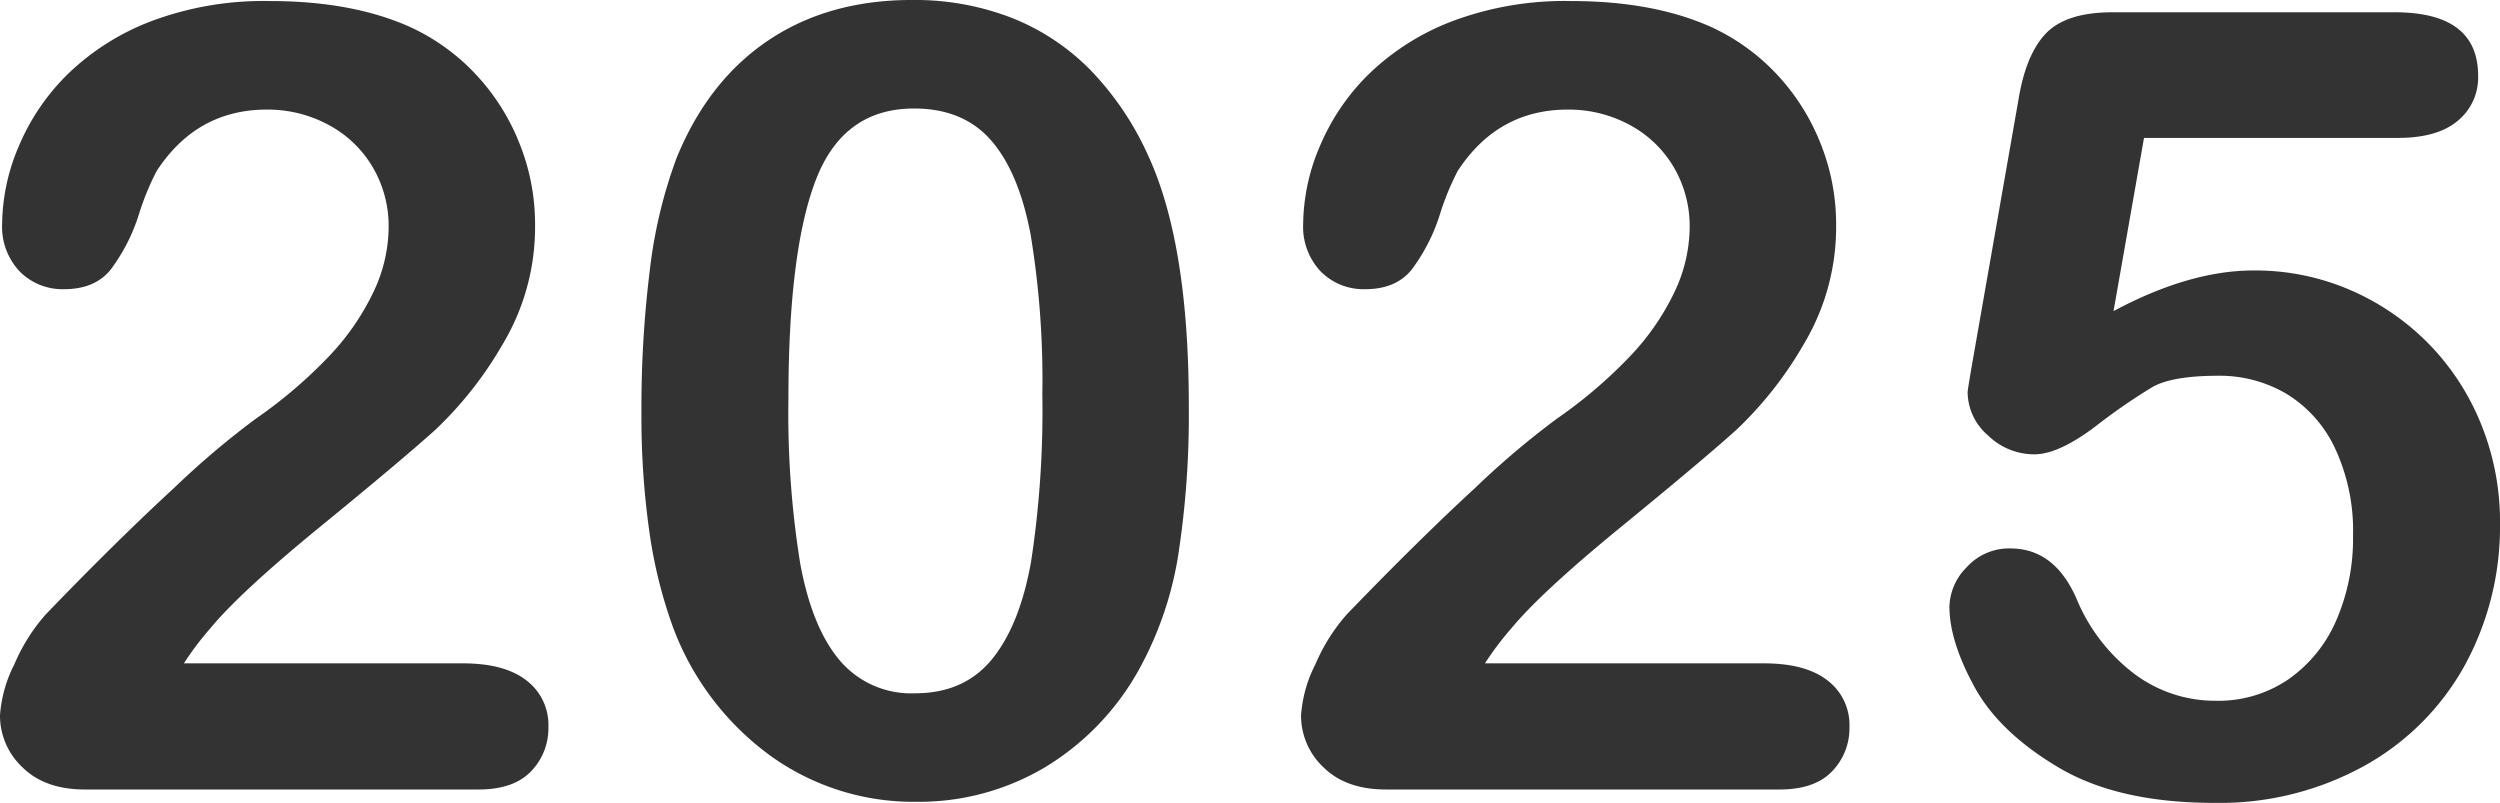 <svg xmlns="http://www.w3.org/2000/svg" width="381.376" height="122.478" viewBox="0 0 381.376 122.478">
  <path id="パス_6845" data-name="パス 6845" d="M37.265-19.244H79.831q6.36,0,9.7,2.609a8.518,8.518,0,0,1,3.343,7.094,9.429,9.429,0,0,1-2.65,6.768Q87.577,0,82.2,0H22.18q-6.116,0-9.541-3.384a10.82,10.82,0,0,1-3.425-7.95,20.242,20.242,0,0,1,2.2-7.787,27.921,27.921,0,0,1,4.811-7.624Q27.072-38,35.8-46.031a128.537,128.537,0,0,1,12.476-10.56,71.964,71.964,0,0,0,11.131-9.5,37.761,37.761,0,0,0,6.768-9.785A23.264,23.264,0,0,0,68.5-85.7a17.7,17.7,0,0,0-2.487-9.337,17.233,17.233,0,0,0-6.768-6.4,19.53,19.53,0,0,0-9.337-2.283q-10.682,0-16.8,9.377a40.681,40.681,0,0,0-2.732,6.687,27.909,27.909,0,0,1-4.322,8.4Q23.647-76.324,19-76.324a9.177,9.177,0,0,1-6.768-2.691,9.917,9.917,0,0,1-2.691-7.339A30.7,30.7,0,0,1,12.068-98.1a33.657,33.657,0,0,1,7.543-11.09,37.338,37.338,0,0,1,12.721-8.032,48.806,48.806,0,0,1,18.062-3.058q12.476,0,21.283,3.914a32.008,32.008,0,0,1,10.03,7.176,33.191,33.191,0,0,1,6.727,10.56,33.087,33.087,0,0,1,2.406,12.435A34.8,34.8,0,0,1,85.824-67.8,57.168,57.168,0,0,1,75.59-54.838Q70.372-50.149,58.1-40.119T41.261-24.544A46.3,46.3,0,0,0,37.265-19.244Zm153.3-39.385a139.8,139.8,0,0,1-1.631,23,53.538,53.538,0,0,1-6.034,17.45A40.081,40.081,0,0,1,168.549-3.343a37.666,37.666,0,0,1-19.57,5.219,37.317,37.317,0,0,1-22.22-7.013,42.683,42.683,0,0,1-14.8-19.407,72.168,72.168,0,0,1-3.71-14.963,124.465,124.465,0,0,1-1.182-17.736,170.38,170.38,0,0,1,1.3-22.18,73.249,73.249,0,0,1,4.077-16.961q4.811-11.742,13.985-17.9t21.894-6.156a40.834,40.834,0,0,1,15.249,2.732,34.782,34.782,0,0,1,12.028,7.991,45.687,45.687,0,0,1,8.766,13.006Q190.566-83.255,190.566-58.629ZM168.223-60.26a135.823,135.823,0,0,0-1.794-24.422q-1.794-9.5-6.034-14.352t-11.742-4.852q-10.764,0-14.963,10.845t-4.2,33.433a143.724,143.724,0,0,0,1.794,25.115q1.794,9.785,6.034,14.8a14.271,14.271,0,0,0,11.5,5.015q7.5,0,11.742-5.219t5.953-14.922A152.01,152.01,0,0,0,168.223-60.26Zm67.518,41.016h42.565q6.36,0,9.7,2.609a8.518,8.518,0,0,1,3.343,7.094,9.429,9.429,0,0,1-2.65,6.768Q286.053,0,280.671,0H220.655q-6.116,0-9.541-3.384a10.82,10.82,0,0,1-3.425-7.95,20.242,20.242,0,0,1,2.2-7.787,27.921,27.921,0,0,1,4.811-7.624Q225.548-38,234.273-46.031a128.536,128.536,0,0,1,12.476-10.56,71.963,71.963,0,0,0,11.131-9.5,37.76,37.76,0,0,0,6.768-9.785,23.264,23.264,0,0,0,2.324-9.826,17.7,17.7,0,0,0-2.487-9.337,17.233,17.233,0,0,0-6.768-6.4,19.53,19.53,0,0,0-9.337-2.283q-10.682,0-16.8,9.377a40.682,40.682,0,0,0-2.732,6.687,27.909,27.909,0,0,1-4.322,8.4q-2.406,2.936-7.053,2.936a9.177,9.177,0,0,1-6.768-2.691,9.917,9.917,0,0,1-2.691-7.339A30.7,30.7,0,0,1,210.544-98.1a33.657,33.657,0,0,1,7.543-11.09,37.338,37.338,0,0,1,12.721-8.032,48.806,48.806,0,0,1,18.062-3.058q12.476,0,21.283,3.914a32.009,32.009,0,0,1,10.03,7.176,33.19,33.19,0,0,1,6.727,10.56,33.087,33.087,0,0,1,2.406,12.435A34.8,34.8,0,0,1,284.3-67.8a57.168,57.168,0,0,1-10.234,12.965q-5.219,4.689-17.491,14.719T239.736-24.544A46.3,46.3,0,0,0,235.741-19.244ZM375.016-99.4H336.283l-4.648,26.42q11.579-6.2,21.364-6.2a36.572,36.572,0,0,1,14.637,2.936,37.664,37.664,0,0,1,11.946,8.114,37.655,37.655,0,0,1,8.073,12.272,39.483,39.483,0,0,1,2.936,15.249,44.164,44.164,0,0,1-5.3,21.527A39.125,39.125,0,0,1,370-3.669a45.608,45.608,0,0,1-23.036,5.708q-14.6,0-23.688-5.382T310.393-15.7Q306.6-22.669,306.6-27.888a8.784,8.784,0,0,1,2.65-6.034,8.688,8.688,0,0,1,6.646-2.854q6.85,0,10.193,7.91A27.553,27.553,0,0,0,334.9-17.573a20.558,20.558,0,0,0,12.395,4.036A18.911,18.911,0,0,0,358.3-16.8a21.155,21.155,0,0,0,7.3-8.97,31.274,31.274,0,0,0,2.569-12.965,29.634,29.634,0,0,0-2.772-13.373,19.252,19.252,0,0,0-7.42-8.277,20.057,20.057,0,0,0-10.356-2.732q-7.013,0-10.03,1.712a88.813,88.813,0,0,0-8.684,5.993q-5.667,4.281-9.337,4.281a10.1,10.1,0,0,1-7.094-2.895,8.787,8.787,0,0,1-3.1-6.564q0-.408.9-5.545l6.85-39.059q1.142-7.013,4.24-10.193t10.111-3.18h43.055q12.721,0,12.721,9.7a8.52,8.52,0,0,1-3.1,6.85Q381.05-99.4,375.016-99.4Z" transform="translate(-9.214 120.439)" fill="#333"/>
</svg>
